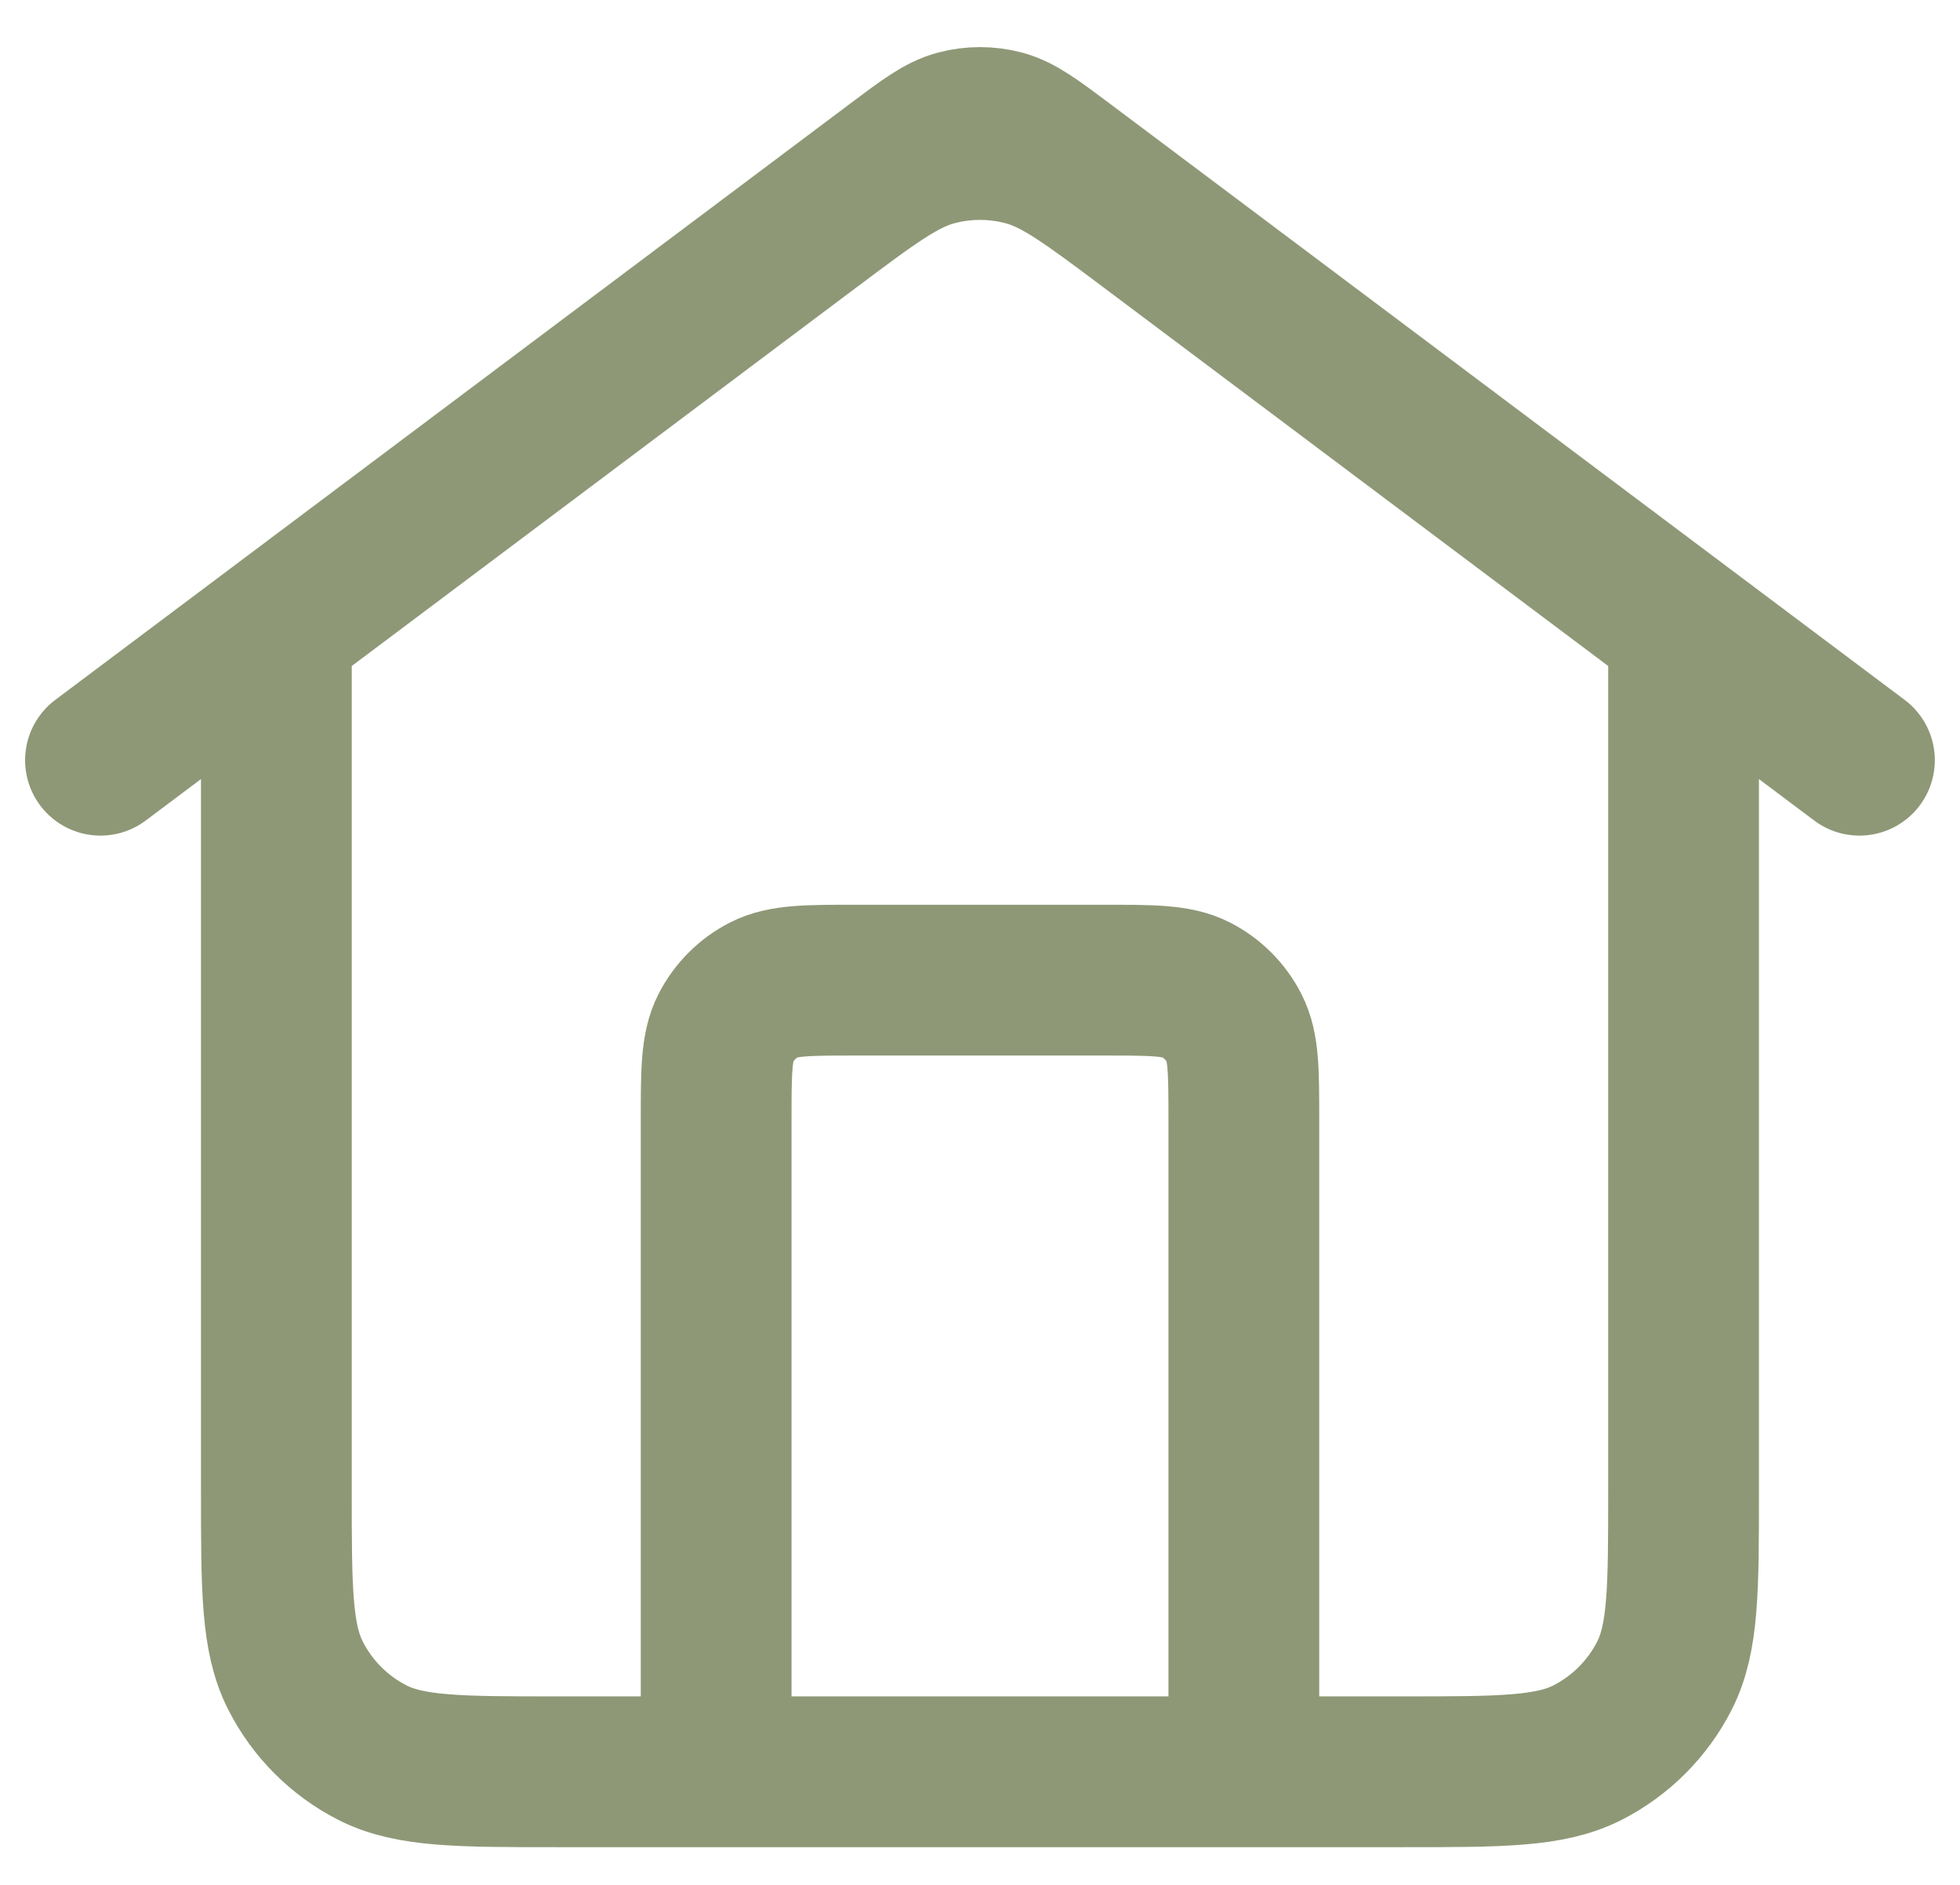 <svg width="26" height="25" viewBox="0 0 26 25" fill="none" xmlns="http://www.w3.org/2000/svg">
<path d="M9.5 23.5V14.867C9.5 14.213 9.5 13.887 9.627 13.637C9.739 13.418 9.917 13.239 10.137 13.127C10.386 13 10.713 13 11.366 13H14.633C15.286 13 15.613 13 15.863 13.127C16.082 13.239 16.261 13.418 16.372 13.637C16.5 13.887 16.5 14.213 16.5 14.867V23.5M1.333 10.083L11.88 2.173C12.281 1.872 12.482 1.721 12.703 1.663C12.897 1.612 13.102 1.612 13.297 1.663C13.517 1.721 13.718 1.872 14.12 2.173L24.666 10.083M3.666 8.333V19.767C3.666 21.073 3.666 21.727 3.921 22.226C4.144 22.665 4.501 23.022 4.94 23.246C5.439 23.5 6.093 23.5 7.4 23.5H18.6C19.907 23.5 20.56 23.5 21.059 23.246C21.498 23.022 21.855 22.665 22.079 22.226C22.333 21.727 22.333 21.073 22.333 19.767V8.333L15.24 3.013C14.436 2.411 14.035 2.11 13.594 1.994C13.204 1.891 12.795 1.891 12.406 1.994C11.965 2.11 11.563 2.411 10.76 3.013L3.666 8.333Z" stroke="#8E9876" stroke-width="2" stroke-linecap="round" stroke-linejoin="round"/>
</svg>
